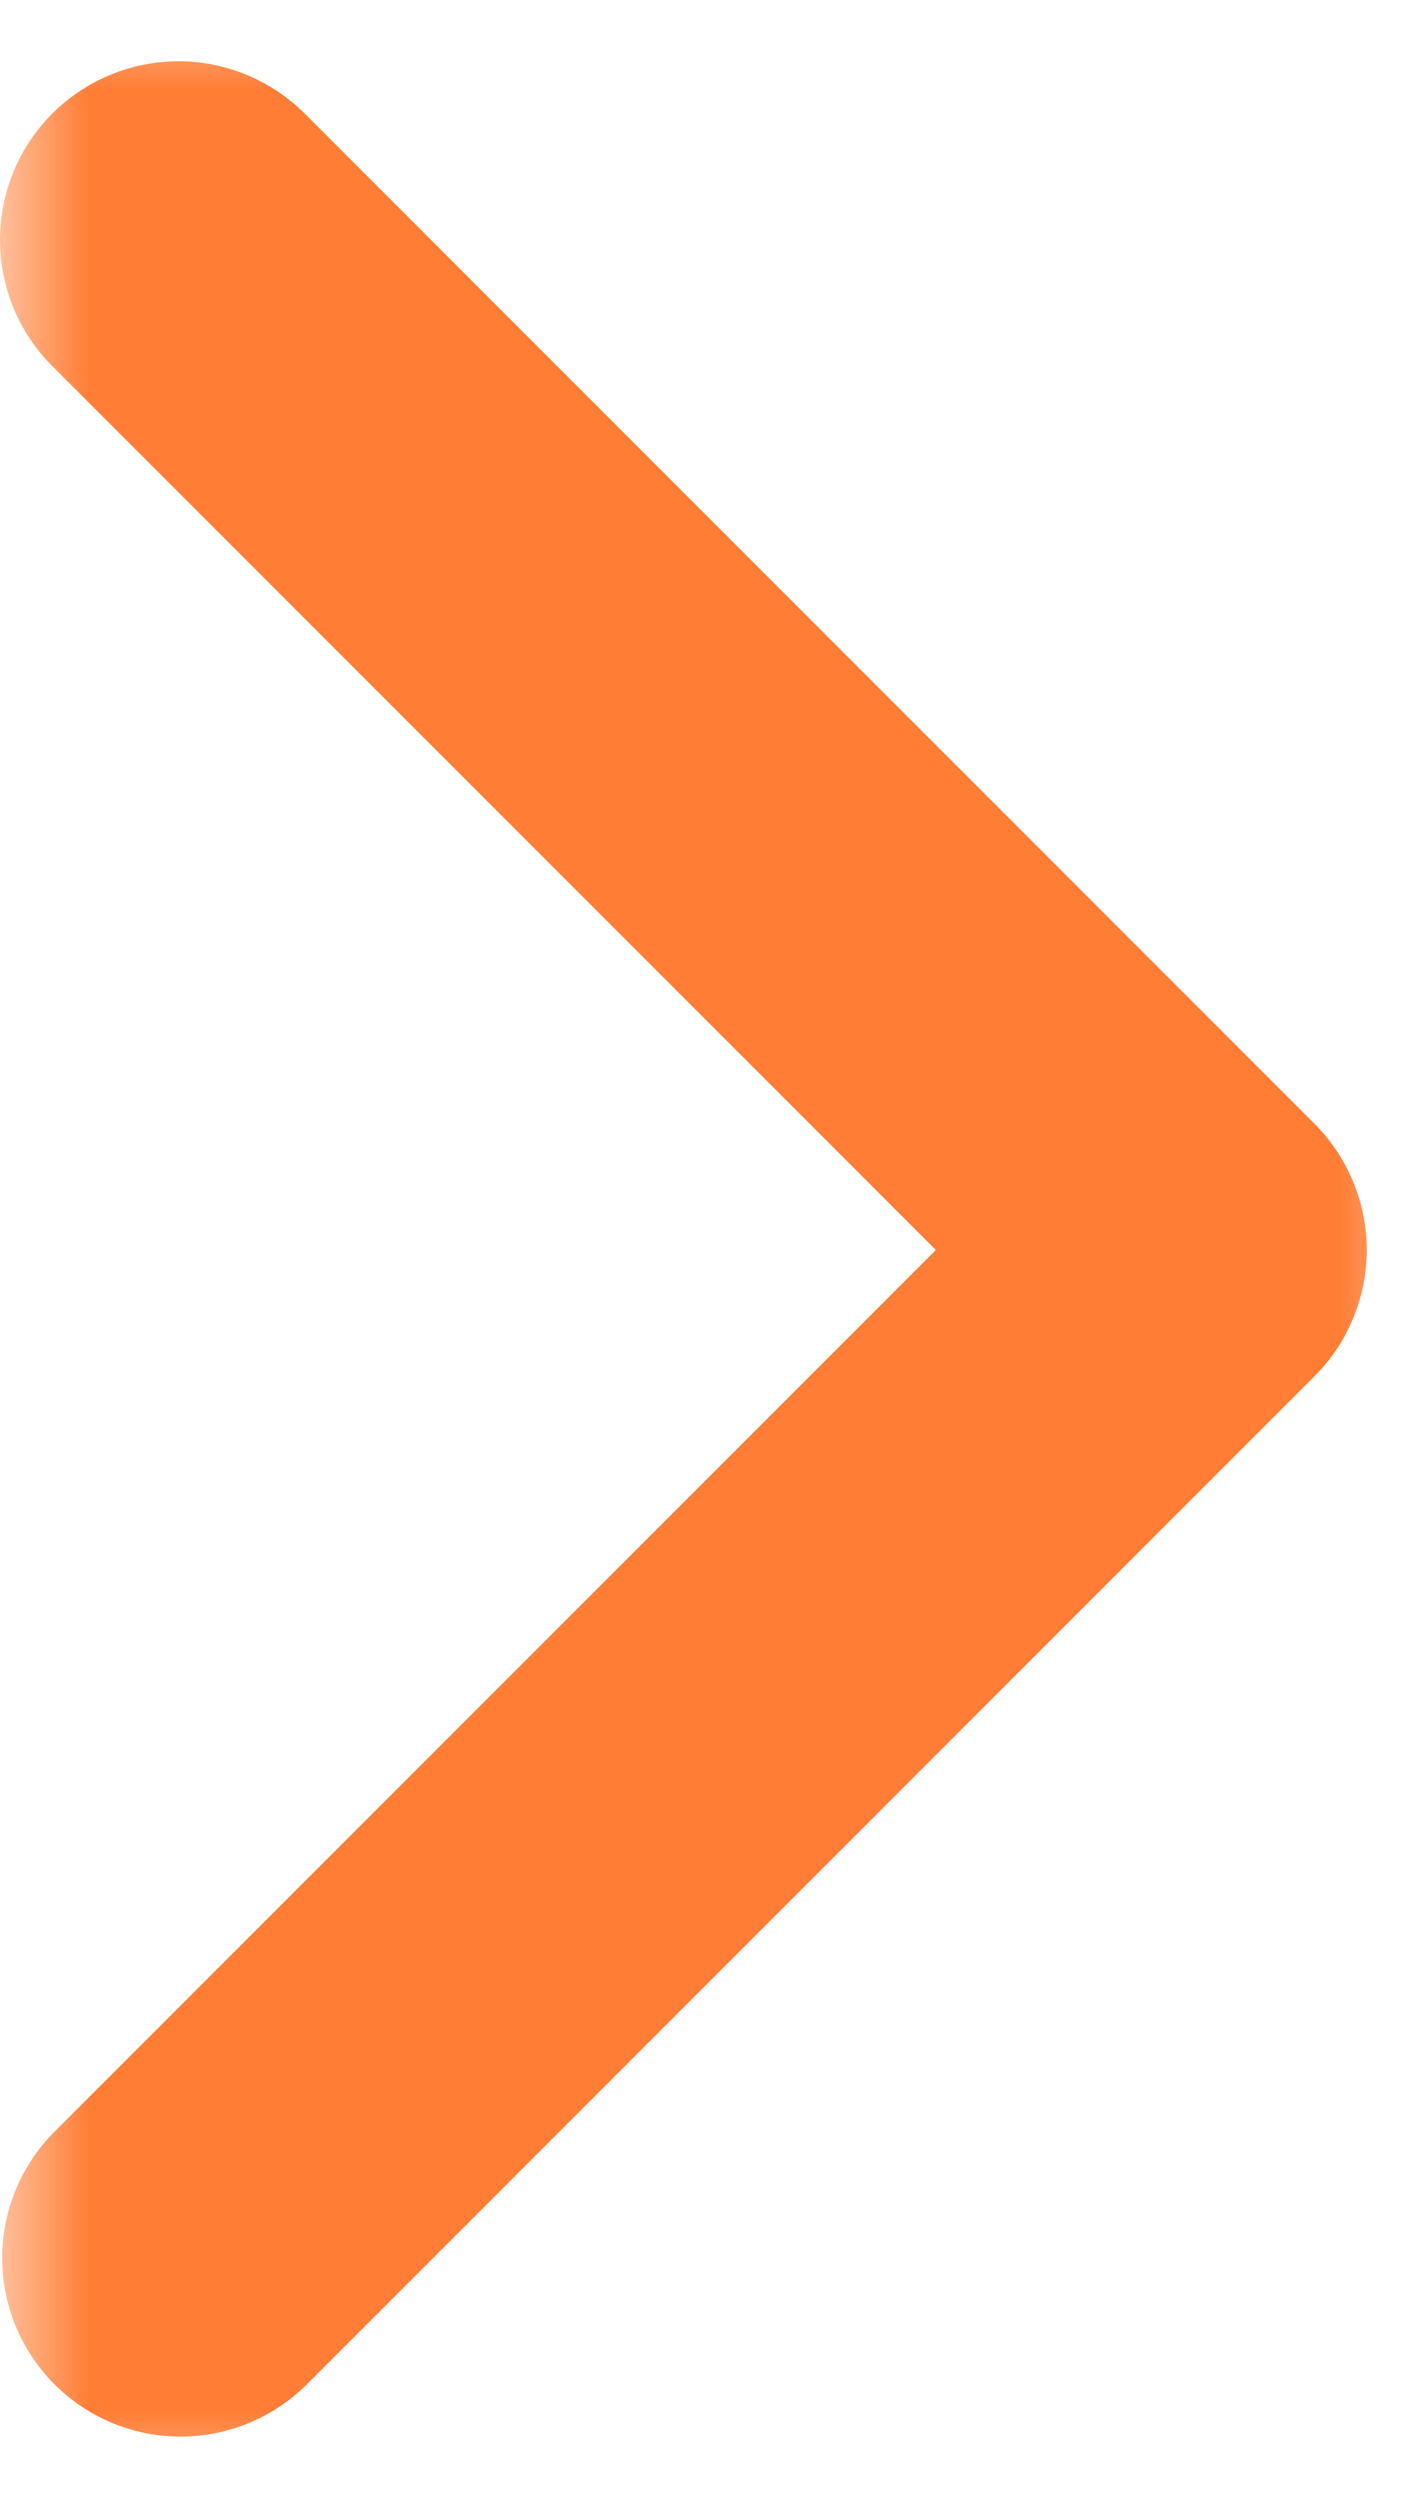 <svg width="8" height="14" viewBox="0 0 8 14" fill="none" xmlns="http://www.w3.org/2000/svg">
<g clip-path="url(#clip0_55_22)">
<mask id="mask0_55_22" style="mask-type:luminance" maskUnits="userSpaceOnUse" x="0" y="0" width="8" height="14">
<path d="M8 0H0V14H8V0Z" fill="white"/>
</mask>
<g mask="url(#mask0_55_22)">
<path d="M0.293 0.636C0.105 0.824 0 1.078 0 1.343C0 1.608 0.105 1.863 0.293 2.05L5.243 7L0.293 11.95C0.111 12.139 0.01 12.391 0.012 12.653C0.014 12.916 0.12 13.166 0.305 13.352C0.49 13.537 0.741 13.643 1.003 13.645C1.266 13.647 1.518 13.546 1.707 13.364L7.364 7.707C7.551 7.52 7.657 7.265 7.657 7C7.657 6.735 7.551 6.481 7.364 6.293L1.707 0.636C1.519 0.449 1.265 0.343 1 0.343C0.735 0.343 0.48 0.449 0.293 0.636Z" fill="#FF7D34"/>
</g>
</g>
<defs>
<clipPath id="clip0_55_22">
<rect width="8" height="14" fill="white"/>
</clipPath>
</defs>
</svg>
